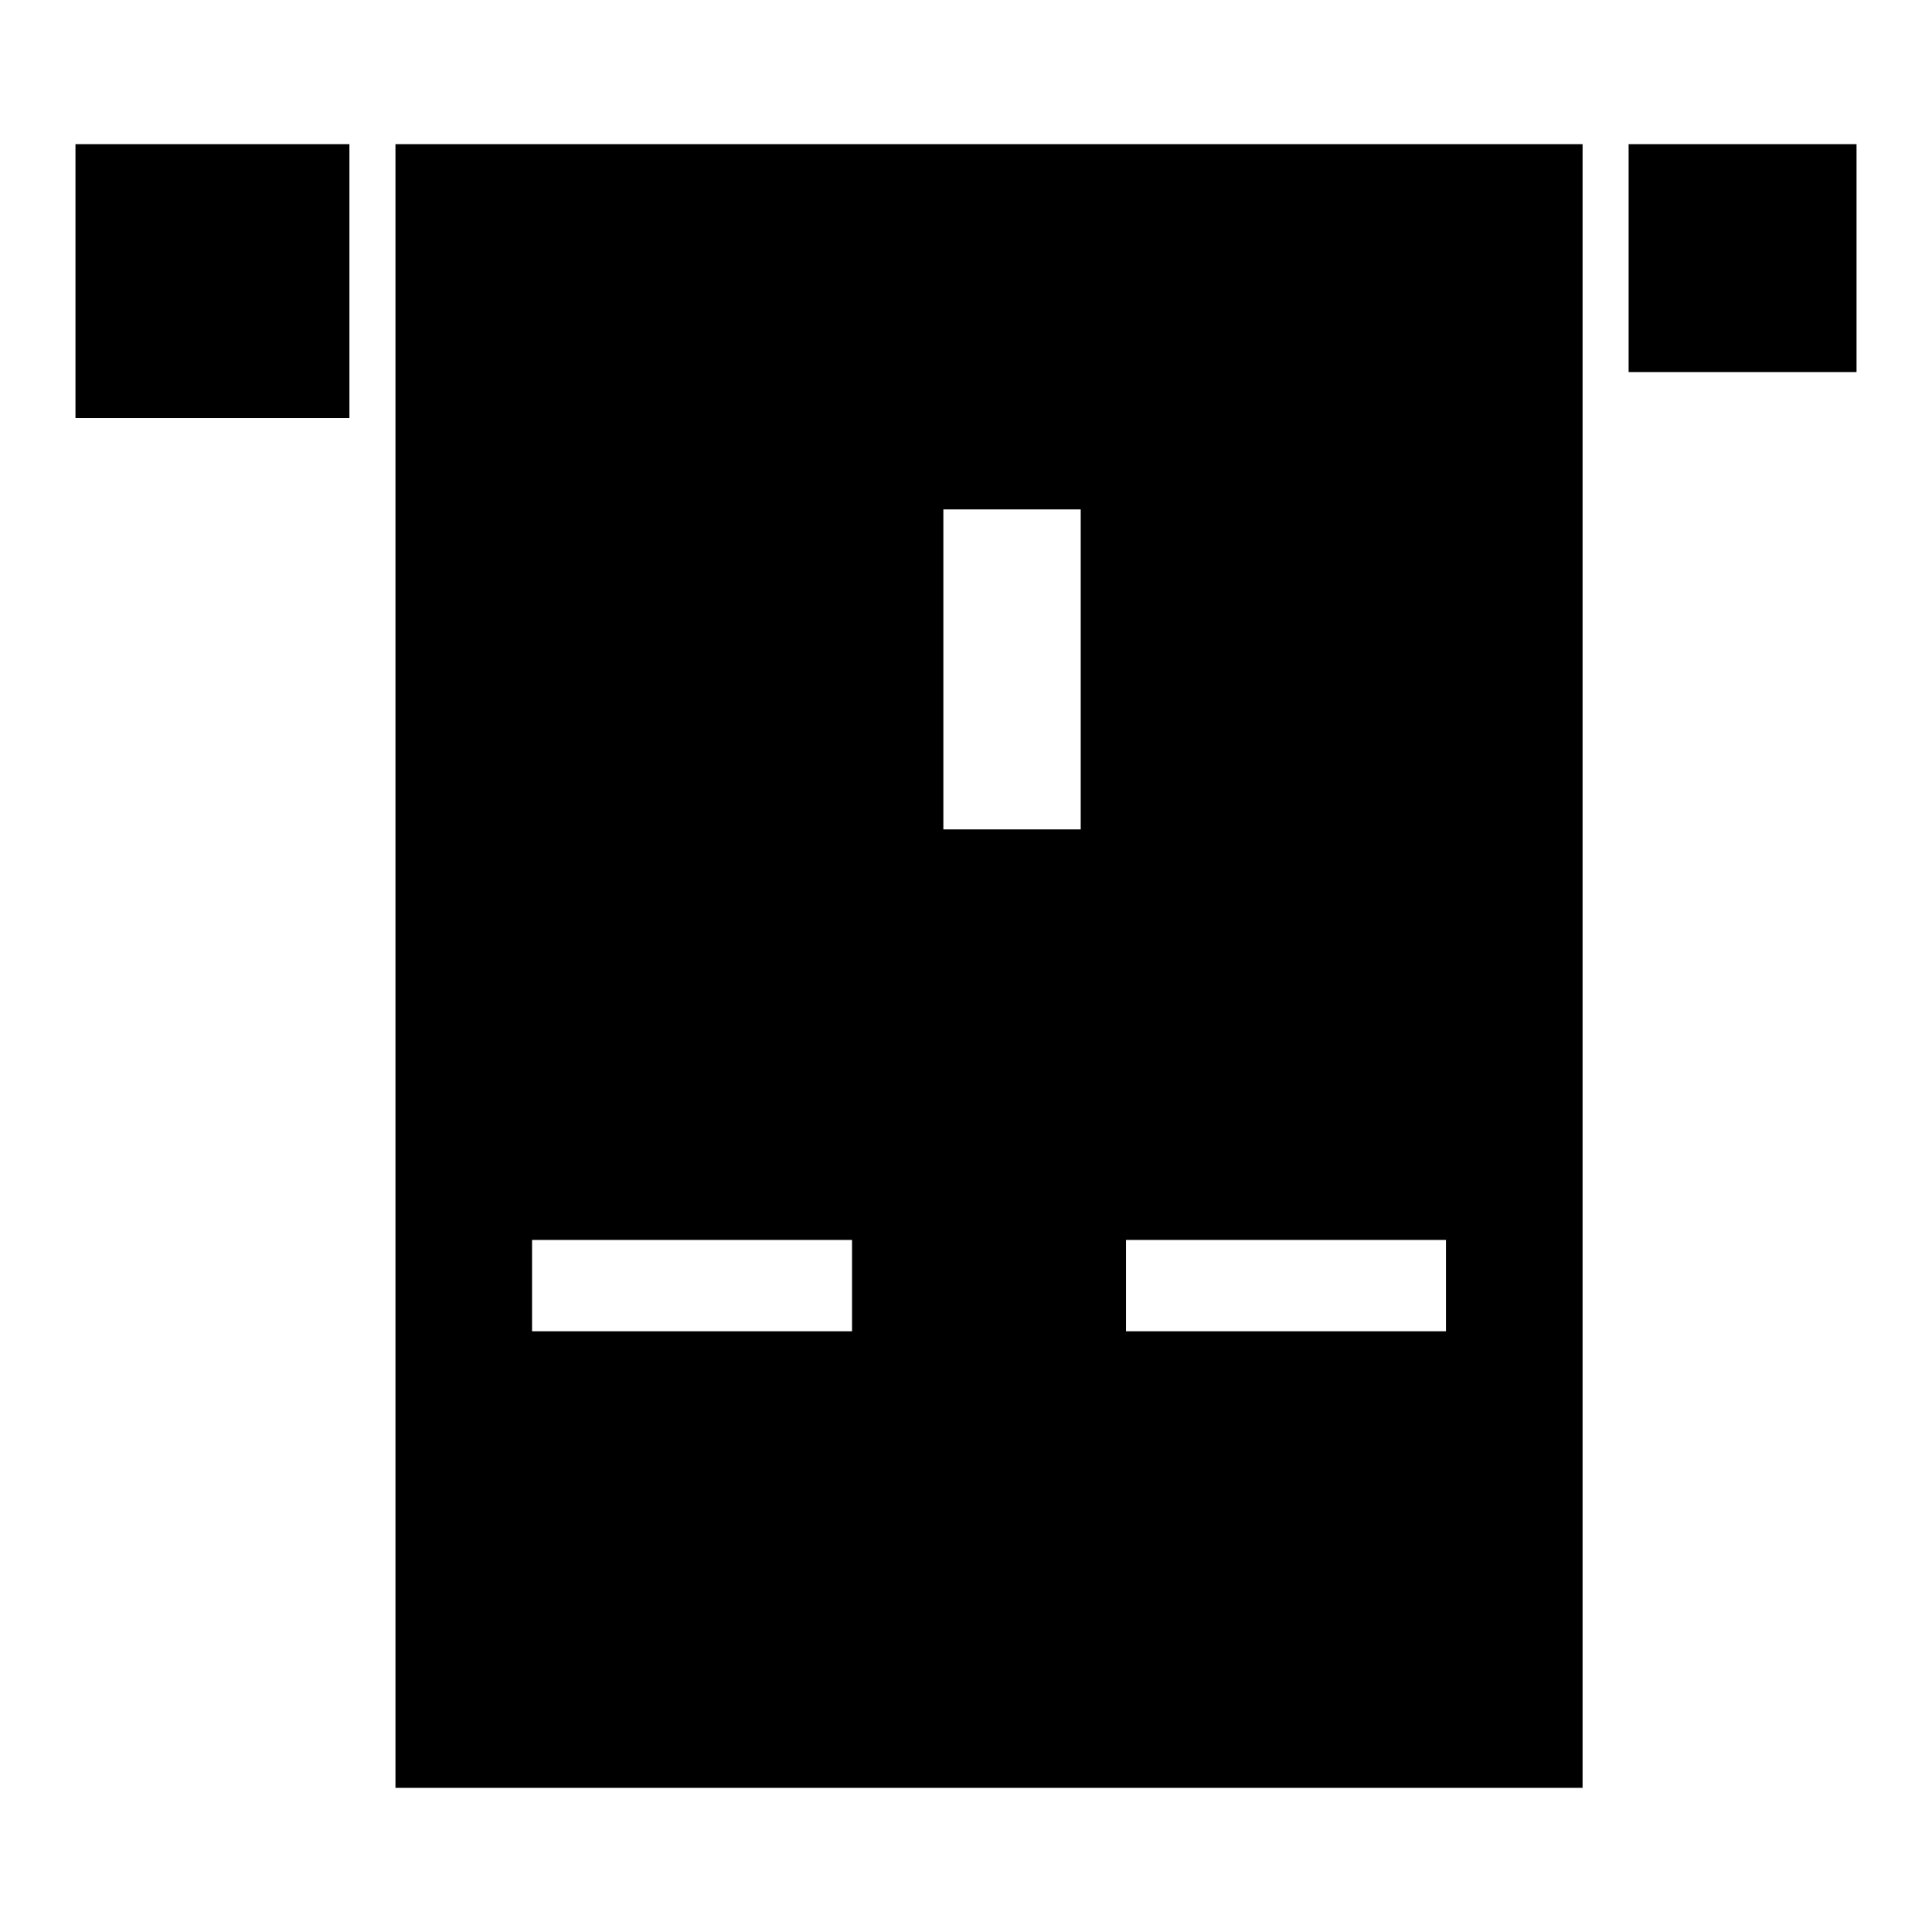 <?xml version="1.0" encoding="utf-8"?>
<!-- Svg Vector Icons : http://www.onlinewebfonts.com/icon -->
<!DOCTYPE svg PUBLIC "-//W3C//DTD SVG 1.1//EN" "http://www.w3.org/Graphics/SVG/1.1/DTD/svg11.dtd">
<svg version="1.1" xmlns="http://www.w3.org/2000/svg" xmlns:xlink="http://www.w3.org/1999/xlink" x="0px" y="0px" viewBox="0 0 256 256" enable-background="new 0 0 256 256" xml:space="preserve">
<g><g><g><path fill="#000000" d="M52.4,236.9h157.3V19.1H52.4V236.9z M149.2,164.3h42.4v12.1h-42.4V164.3z M125,67.5h18.2v42.4H125V67.5z M70.5,164.3h42.4v12.1H70.5V164.3z"/><path fill="#000000" d="M215.8 19.1h30.2v30.2h-30.2z"/><path fill="#000000" d="M10 19.1h36.3v36.3h-36.3z"/></g><g></g><g></g><g></g><g></g><g></g><g></g><g></g><g></g><g></g><g></g><g></g><g></g><g></g><g></g><g></g></g></g>
</svg>